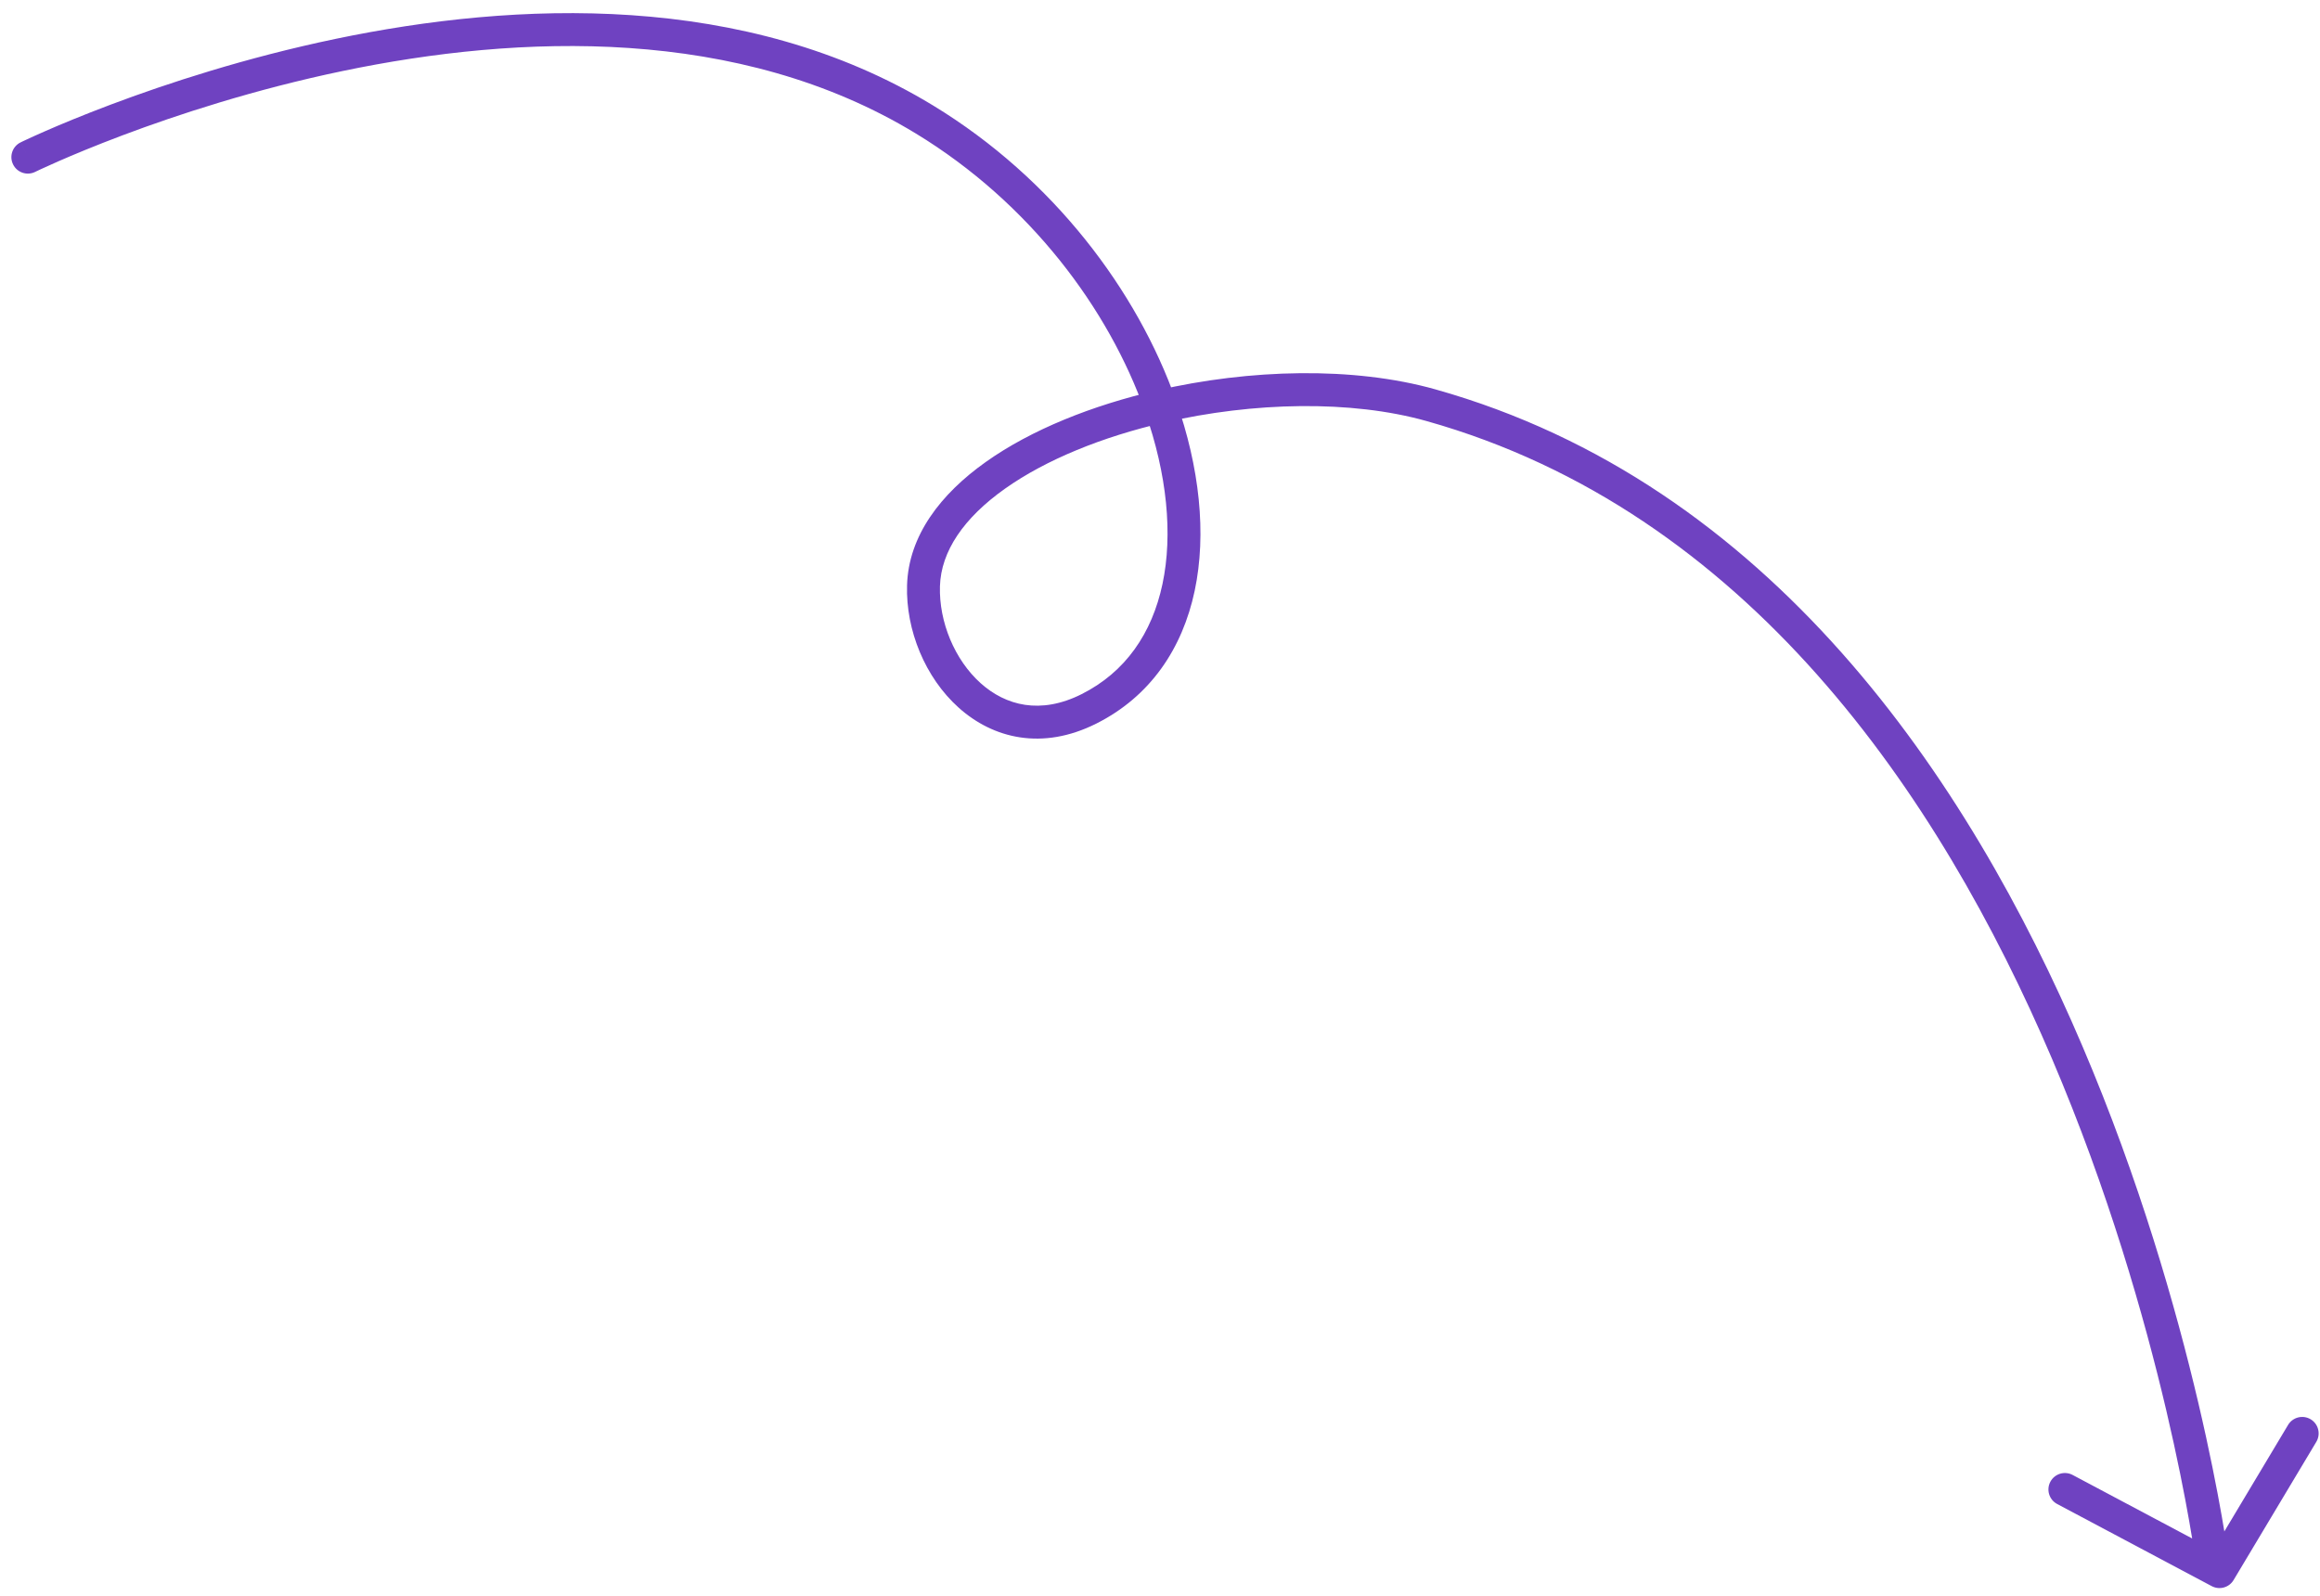 <?xml version="1.0" encoding="UTF-8"?> <svg xmlns="http://www.w3.org/2000/svg" width="141" height="97" viewBox="0 0 141 97" fill="none"> <path d="M66.175 43.09L65.727 42.196L66.175 43.09ZM56.126 35.606L55.127 35.577L56.126 35.606ZM86.962 24.628L86.691 25.59L86.962 24.628ZM133.462 95.025C133.533 95.573 134.035 95.959 134.583 95.888C135.13 95.816 135.516 95.314 135.445 94.767L133.462 95.025ZM1.253 8.654C0.757 8.896 0.551 9.495 0.794 9.991C1.037 10.488 1.636 10.693 2.132 10.45L1.253 8.654ZM56.194 7.268L56.714 6.414L56.194 7.268ZM134.89 95.525L134.421 96.409C134.891 96.659 135.475 96.496 135.748 96.039L134.89 95.525ZM140.776 87.638C141.059 87.164 140.905 86.55 140.431 86.266C139.957 85.983 139.343 86.137 139.059 86.611L140.776 87.638ZM125.965 89.65C125.477 89.391 124.872 89.576 124.612 90.064C124.353 90.551 124.538 91.157 125.026 91.416L125.965 89.65ZM65.727 42.196C63.228 43.448 61.119 42.888 59.598 41.524C58.019 40.107 57.063 37.8 57.126 35.635L55.127 35.577C55.047 38.303 56.226 41.185 58.263 43.012C60.357 44.891 63.344 45.627 66.623 43.984L65.727 42.196ZM57.126 35.635C57.188 33.507 58.577 31.478 61.075 29.706C63.558 27.944 66.992 26.549 70.763 25.679L70.313 23.73C66.373 24.639 62.675 26.118 59.918 28.075C57.176 30.02 55.215 32.553 55.127 35.577L57.126 35.635ZM70.763 25.679C76.168 24.432 82.107 24.302 86.691 25.59L87.233 23.665C82.242 22.262 75.95 22.43 70.313 23.73L70.763 25.679ZM86.691 25.59C106.144 31.059 117.851 48.27 124.711 64.35C128.132 72.367 130.321 80.044 131.656 85.719C132.322 88.555 132.775 90.888 133.06 92.509C133.203 93.319 133.304 93.952 133.369 94.38C133.401 94.594 133.425 94.757 133.44 94.865C133.448 94.92 133.453 94.96 133.457 94.987C133.459 95.001 133.46 95.01 133.461 95.017C133.461 95.02 133.461 95.022 133.462 95.024C133.462 95.024 133.462 95.025 133.462 95.025C133.462 95.025 133.462 95.025 134.453 94.896C135.445 94.767 135.445 94.766 135.445 94.765C135.445 94.765 135.445 94.764 135.445 94.763C135.444 94.761 135.444 94.757 135.443 94.754C135.442 94.746 135.441 94.734 135.439 94.719C135.435 94.689 135.429 94.645 135.42 94.587C135.404 94.471 135.38 94.301 135.346 94.08C135.279 93.637 135.175 92.989 135.03 92.162C134.739 90.509 134.279 88.138 133.603 85.261C132.25 79.509 130.029 71.716 126.551 63.565C119.614 47.307 107.575 29.384 87.233 23.665L86.691 25.59ZM1.692 9.552C2.132 10.45 2.132 10.45 2.132 10.45C2.132 10.45 2.132 10.45 2.132 10.45C2.133 10.449 2.134 10.449 2.136 10.448C2.139 10.447 2.144 10.444 2.151 10.441C2.165 10.434 2.187 10.423 2.217 10.409C2.275 10.381 2.364 10.339 2.482 10.284C2.717 10.175 3.068 10.015 3.524 9.815C4.436 9.415 5.768 8.858 7.436 8.229C10.775 6.972 15.454 5.436 20.816 4.318C31.578 2.075 44.891 1.56 55.674 8.122L56.714 6.414C45.279 -0.545 31.342 0.081 20.408 2.36C14.921 3.504 10.14 5.074 6.732 6.358C5.026 7 3.662 7.571 2.722 7.983C2.251 8.189 1.887 8.355 1.639 8.471C1.515 8.528 1.42 8.573 1.355 8.604C1.322 8.62 1.298 8.632 1.281 8.64C1.272 8.644 1.265 8.647 1.261 8.65C1.258 8.651 1.257 8.652 1.255 8.652C1.255 8.653 1.254 8.653 1.254 8.653C1.253 8.653 1.253 8.654 1.692 9.552ZM55.674 8.122C62.574 12.322 67.387 18.771 69.595 25.037L71.481 24.372C69.125 17.686 64.021 10.861 56.714 6.414L55.674 8.122ZM69.595 25.037C70.928 28.819 71.291 32.476 70.651 35.497C70.015 38.494 68.4 40.856 65.727 42.196L66.623 43.984C69.924 42.329 71.866 39.406 72.607 35.912C73.343 32.442 72.902 28.403 71.481 24.372L69.595 25.037ZM135.748 96.039L140.776 87.638L139.059 86.611L134.032 95.012L135.748 96.039ZM135.36 94.642L125.965 89.65L125.026 91.416L134.421 96.409L135.36 94.642Z" fill="#6F42C1"></path> </svg> 